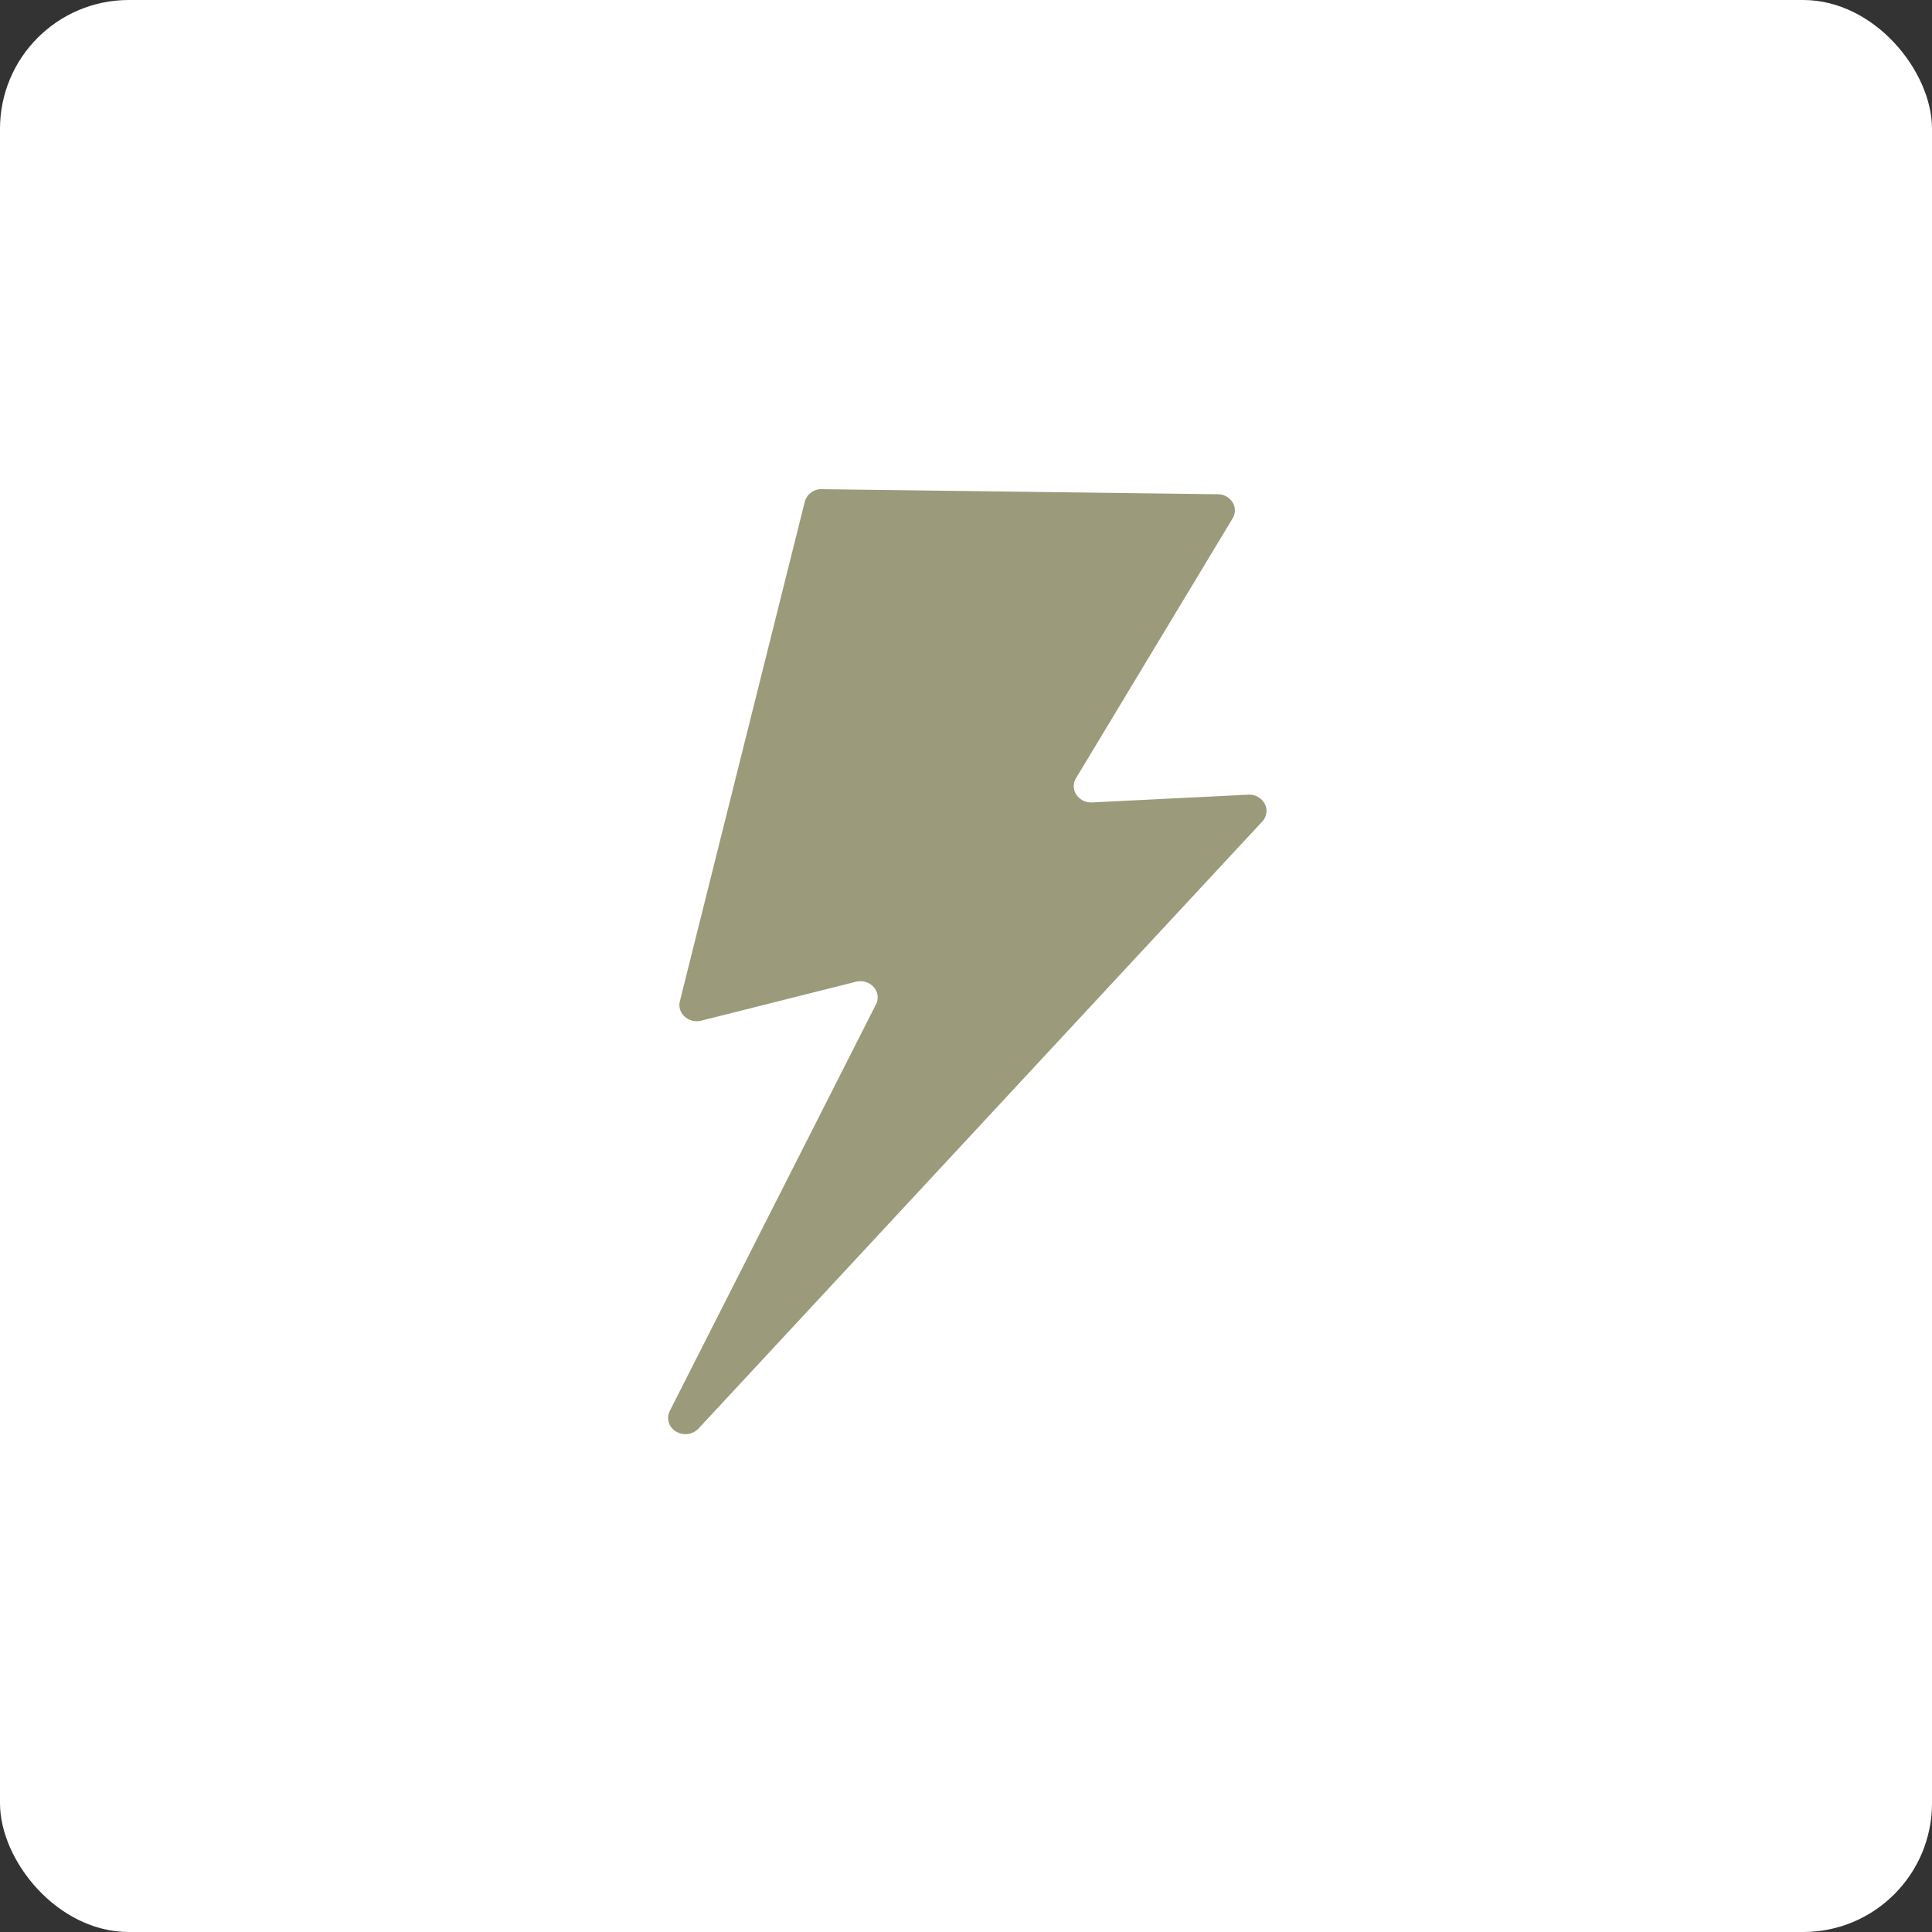 <svg id="service_ttl_icon.svg" xmlns="http://www.w3.org/2000/svg" width="90" height="90" viewBox="0 0 90 90">
  <rect x="0" y="0" width="90" height="90" fill="#333333" stroke="none"/>
  <defs>
    <style>
      .cls-1 {
        fill: #fff;
      }

      .cls-2 {
        fill: #9b9b7b;
        fill-rule: evenodd;
      }
    </style>
  </defs>
  <rect id="長方形_38_のコピー_7" data-name="長方形 38 のコピー 7" class="cls-1" width="90" height="90" rx="6" ry="6"/>
  <path id="シェイプ_517" data-name="シェイプ 517" class="cls-2" d="M144.49,443.371a0.8,0.8,0,0,1,.8-0.583l18.44,0.236a0.806,0.806,0,0,1,.689.378,0.712,0.712,0,0,1,0,.748l-7.294,12.1a0.721,0.721,0,0,0,.017.772,0.832,0.832,0,0,0,.728.358l7.278-.361a0.815,0.815,0,0,1,.768.424,0.721,0.721,0,0,1-.115.827l-26.26,28.276a0.842,0.842,0,0,1-1.051.138,0.728,0.728,0,0,1-.289-0.957l9.606-18.94a0.72,0.72,0,0,0-.109-0.809,0.84,0.84,0,0,0-.831-0.243l-7.2,1.812a0.849,0.849,0,0,1-.772-0.189,0.722,0.722,0,0,1-.225-0.714Z" transform="translate(-107 -420)"/>
</svg>
